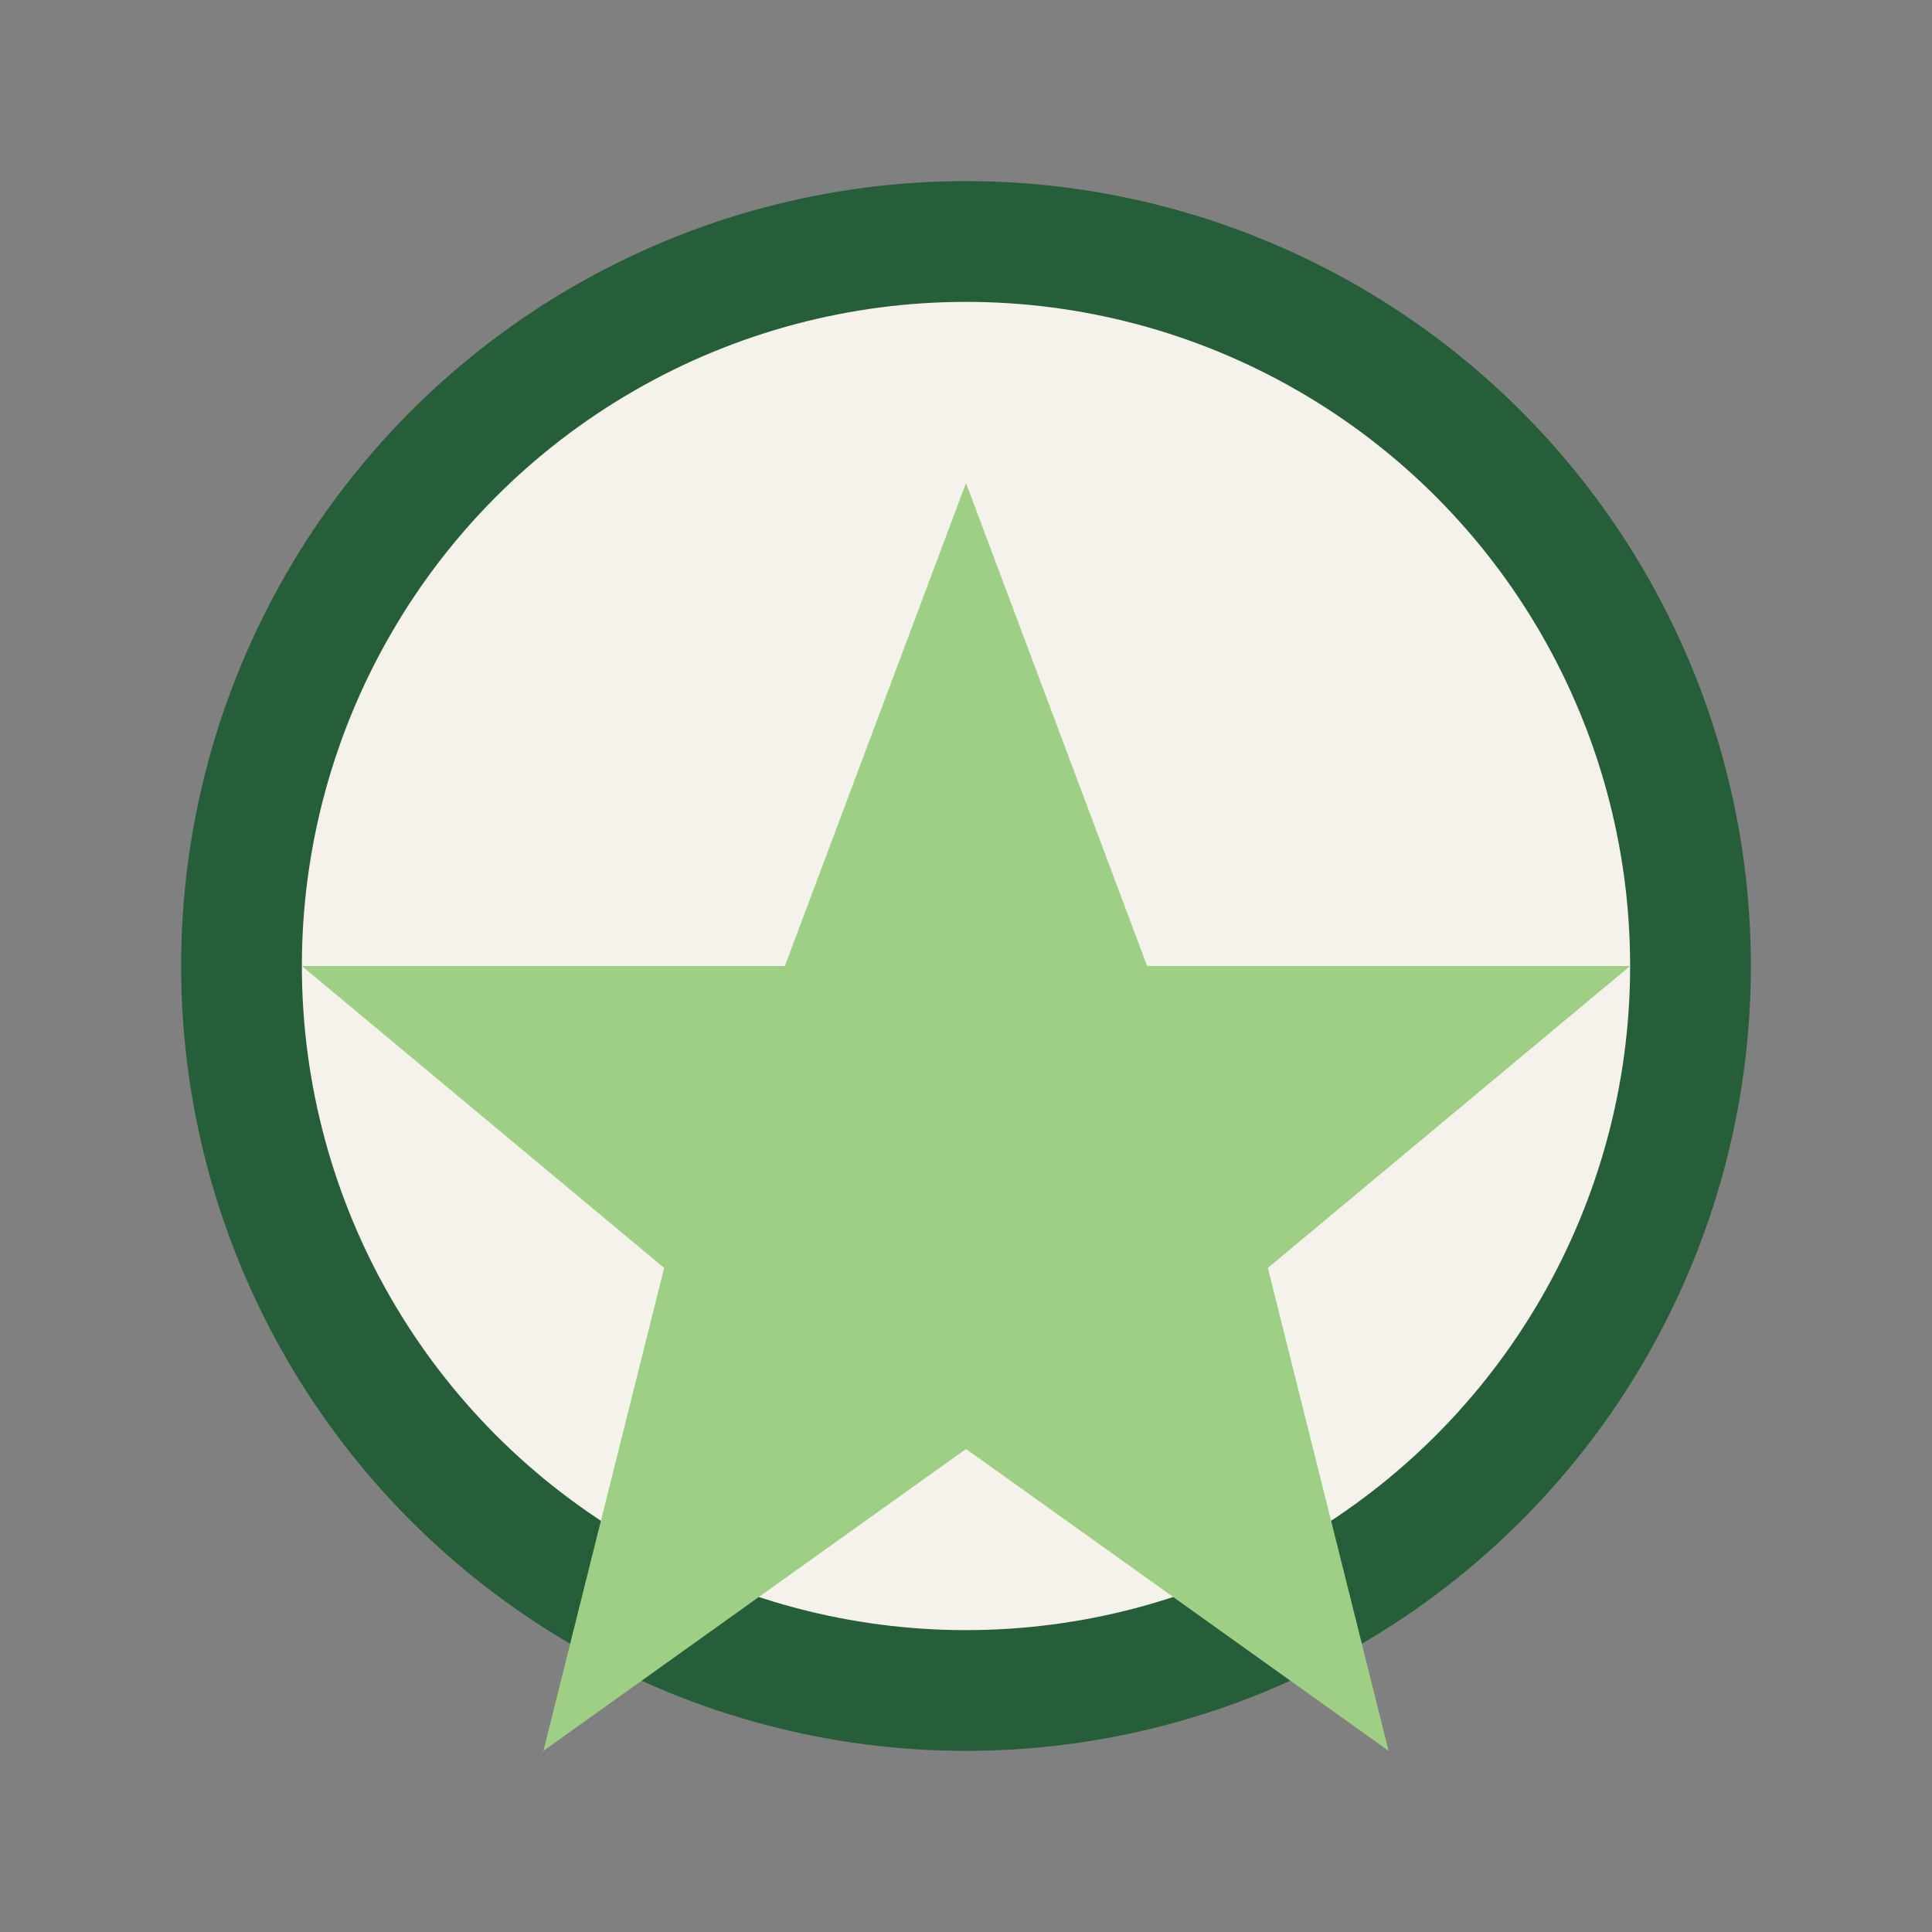 <?xml version="1.0" encoding="UTF-8"?>
<svg xmlns="http://www.w3.org/2000/svg" width="32" height="32" viewBox="0 0 32 32"><rect x="0" y="0" width="32" height="32" fill="#808080" stroke="none"/><circle cx="16" cy="16" r="12" fill="#F5F2EC" stroke="#275E3A" stroke-width="2"/><path d="M16 8l3 8h8l-6 5 2 8-7-5-7 5 2-8-6-5h8z" fill="#9FCF85"/></svg>